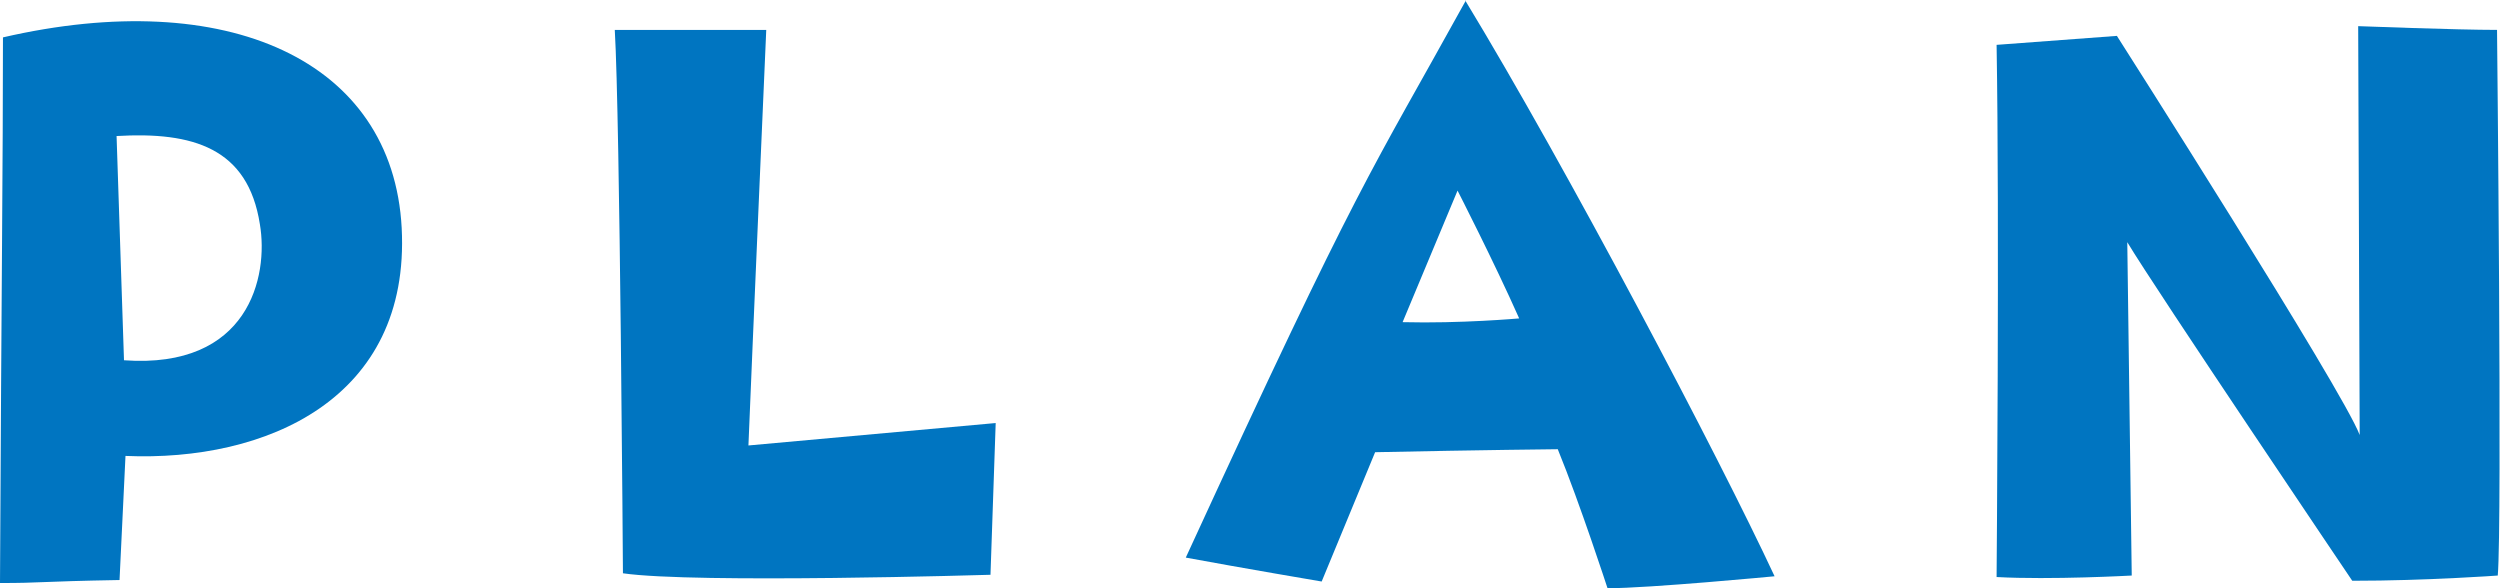 <svg width="102" height="24" viewBox="0 0 102 24" fill="none" xmlns="http://www.w3.org/2000/svg">
<g clip-path="url(#clip0_402_21)">
<path d="M16.389 9.301C16.753 16.285 10.845 18.846 5.12 18.602L4.877 23.665C1.484 23.726 1.727 23.787 0 23.787C0.061 11.405 0.121 6.587 0.121 1.525C9.24 -0.579 16.026 2.44 16.389 9.301ZM10.603 9.149C10.118 6.038 7.876 5.367 4.756 5.55L5.059 14.699C10.149 15.065 10.966 11.284 10.603 9.149Z" fill="#0075C1"/>
<path d="M31.263 1.22C31.263 1.22 30.687 14.394 30.536 18.175L40.624 17.26L40.412 23.451C40.412 23.451 28.355 23.817 25.416 23.39C25.416 23.39 25.295 4.818 25.083 1.22H31.263Z" fill="#0075C1"/>
<path d="M59.77 0C63.921 6.831 70.161 18.694 72.403 23.512C72.403 23.512 67.283 24 65.587 24C65.587 24 64.466 20.554 63.557 18.328C63.557 18.328 60.467 18.358 56.105 18.45L53.924 23.726C53.924 23.726 50.682 23.177 48.38 22.75C55.56 7.136 55.862 7.166 59.801 0.03L59.77 0ZM61.982 12.991C60.952 10.673 59.468 7.776 59.468 7.776L57.226 13.144C59.589 13.205 61.982 12.991 61.982 12.991Z" fill="#0075C1"/>
<path d="M96.214 1.067C96.214 1.067 100.243 1.22 101.879 1.22C101.879 1.22 102.091 21.377 101.909 23.482C101.909 23.482 99.031 23.695 95.972 23.695C95.972 23.695 87.944 11.802 86.793 9.881L86.975 23.482C86.975 23.482 83.672 23.665 81.461 23.543C81.461 23.543 81.582 8.935 81.461 1.83L86.369 1.464C86.369 1.464 95.608 15.949 96.275 17.748L96.214 1.067Z" fill="#0075C1"/>
</g>
<defs>
<clipPath id="clip0_402_21">
<rect width="102" height="24" fill="white"/>
</clipPath>
</defs>
</svg>
